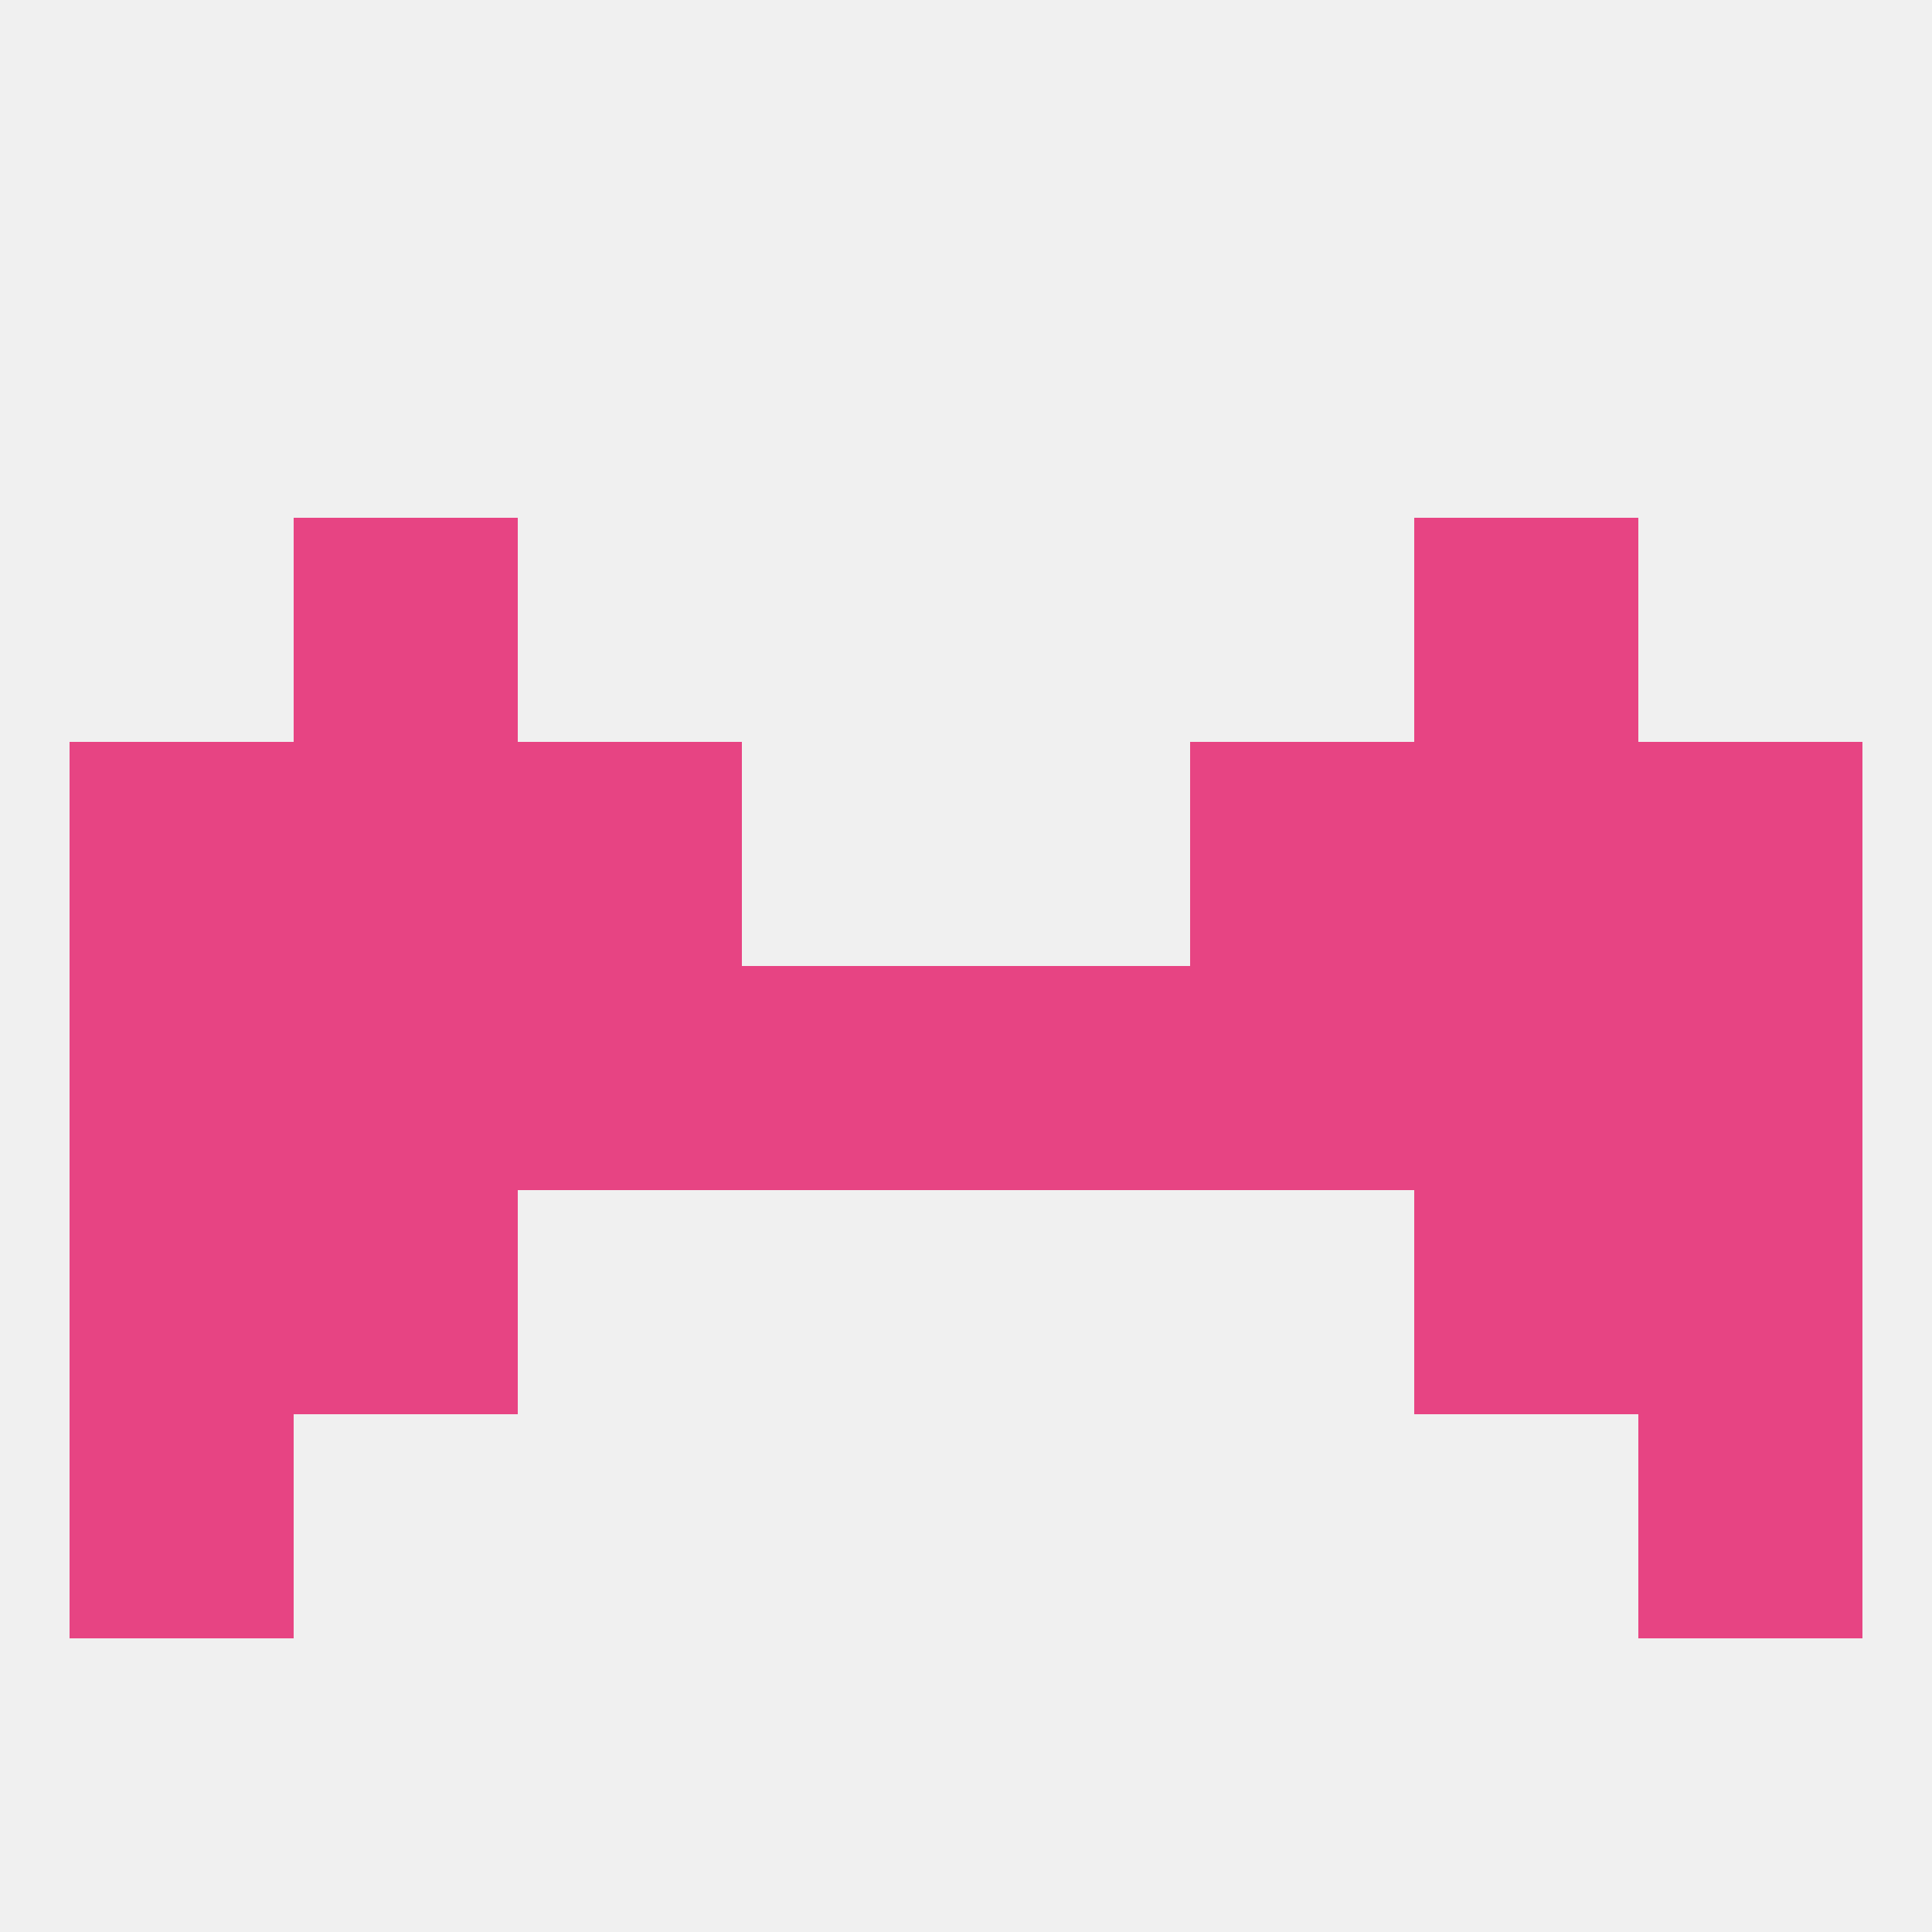 
<!--   <?xml version="1.0"?> -->
<svg version="1.1" baseprofile="full" xmlns="http://www.w3.org/2000/svg" xmlns:xlink="http://www.w3.org/1999/xlink" xmlns:ev="http://www.w3.org/2001/xml-events" width="250" height="250" viewBox="0 0 250 250" >
	<rect width="100%" height="100%" fill="rgba(240,240,240,255)"/>

	<rect x="183" y="96" width="29" height="29" fill="rgba(231,68,131,255)"/>
	<rect x="9" y="96" width="29" height="29" fill="rgba(231,68,131,255)"/>
	<rect x="212" y="96" width="29" height="29" fill="rgba(231,68,131,255)"/>
	<rect x="67" y="96" width="29" height="29" fill="rgba(231,68,131,255)"/>
	<rect x="154" y="96" width="29" height="29" fill="rgba(231,68,131,255)"/>
	<rect x="38" y="96" width="29" height="29" fill="rgba(231,68,131,255)"/>
	<rect x="9" y="154" width="29" height="29" fill="rgba(231,68,131,255)"/>
	<rect x="212" y="154" width="29" height="29" fill="rgba(231,68,131,255)"/>
	<rect x="38" y="154" width="29" height="29" fill="rgba(231,68,131,255)"/>
	<rect x="183" y="154" width="29" height="29" fill="rgba(231,68,131,255)"/>
	<rect x="9" y="183" width="29" height="29" fill="rgba(231,68,131,255)"/>
	<rect x="212" y="183" width="29" height="29" fill="rgba(231,68,131,255)"/>
	<rect x="9" y="125" width="29" height="29" fill="rgba(231,68,131,255)"/>
	<rect x="212" y="125" width="29" height="29" fill="rgba(231,68,131,255)"/>
	<rect x="67" y="125" width="29" height="29" fill="rgba(231,68,131,255)"/>
	<rect x="96" y="125" width="29" height="29" fill="rgba(231,68,131,255)"/>
	<rect x="125" y="125" width="29" height="29" fill="rgba(231,68,131,255)"/>
	<rect x="38" y="125" width="29" height="29" fill="rgba(231,68,131,255)"/>
	<rect x="154" y="125" width="29" height="29" fill="rgba(231,68,131,255)"/>
	<rect x="183" y="125" width="29" height="29" fill="rgba(231,68,131,255)"/>
	<rect x="38" y="67" width="29" height="29" fill="rgba(231,68,131,255)"/>
	<rect x="183" y="67" width="29" height="29" fill="rgba(231,68,131,255)"/>
</svg>